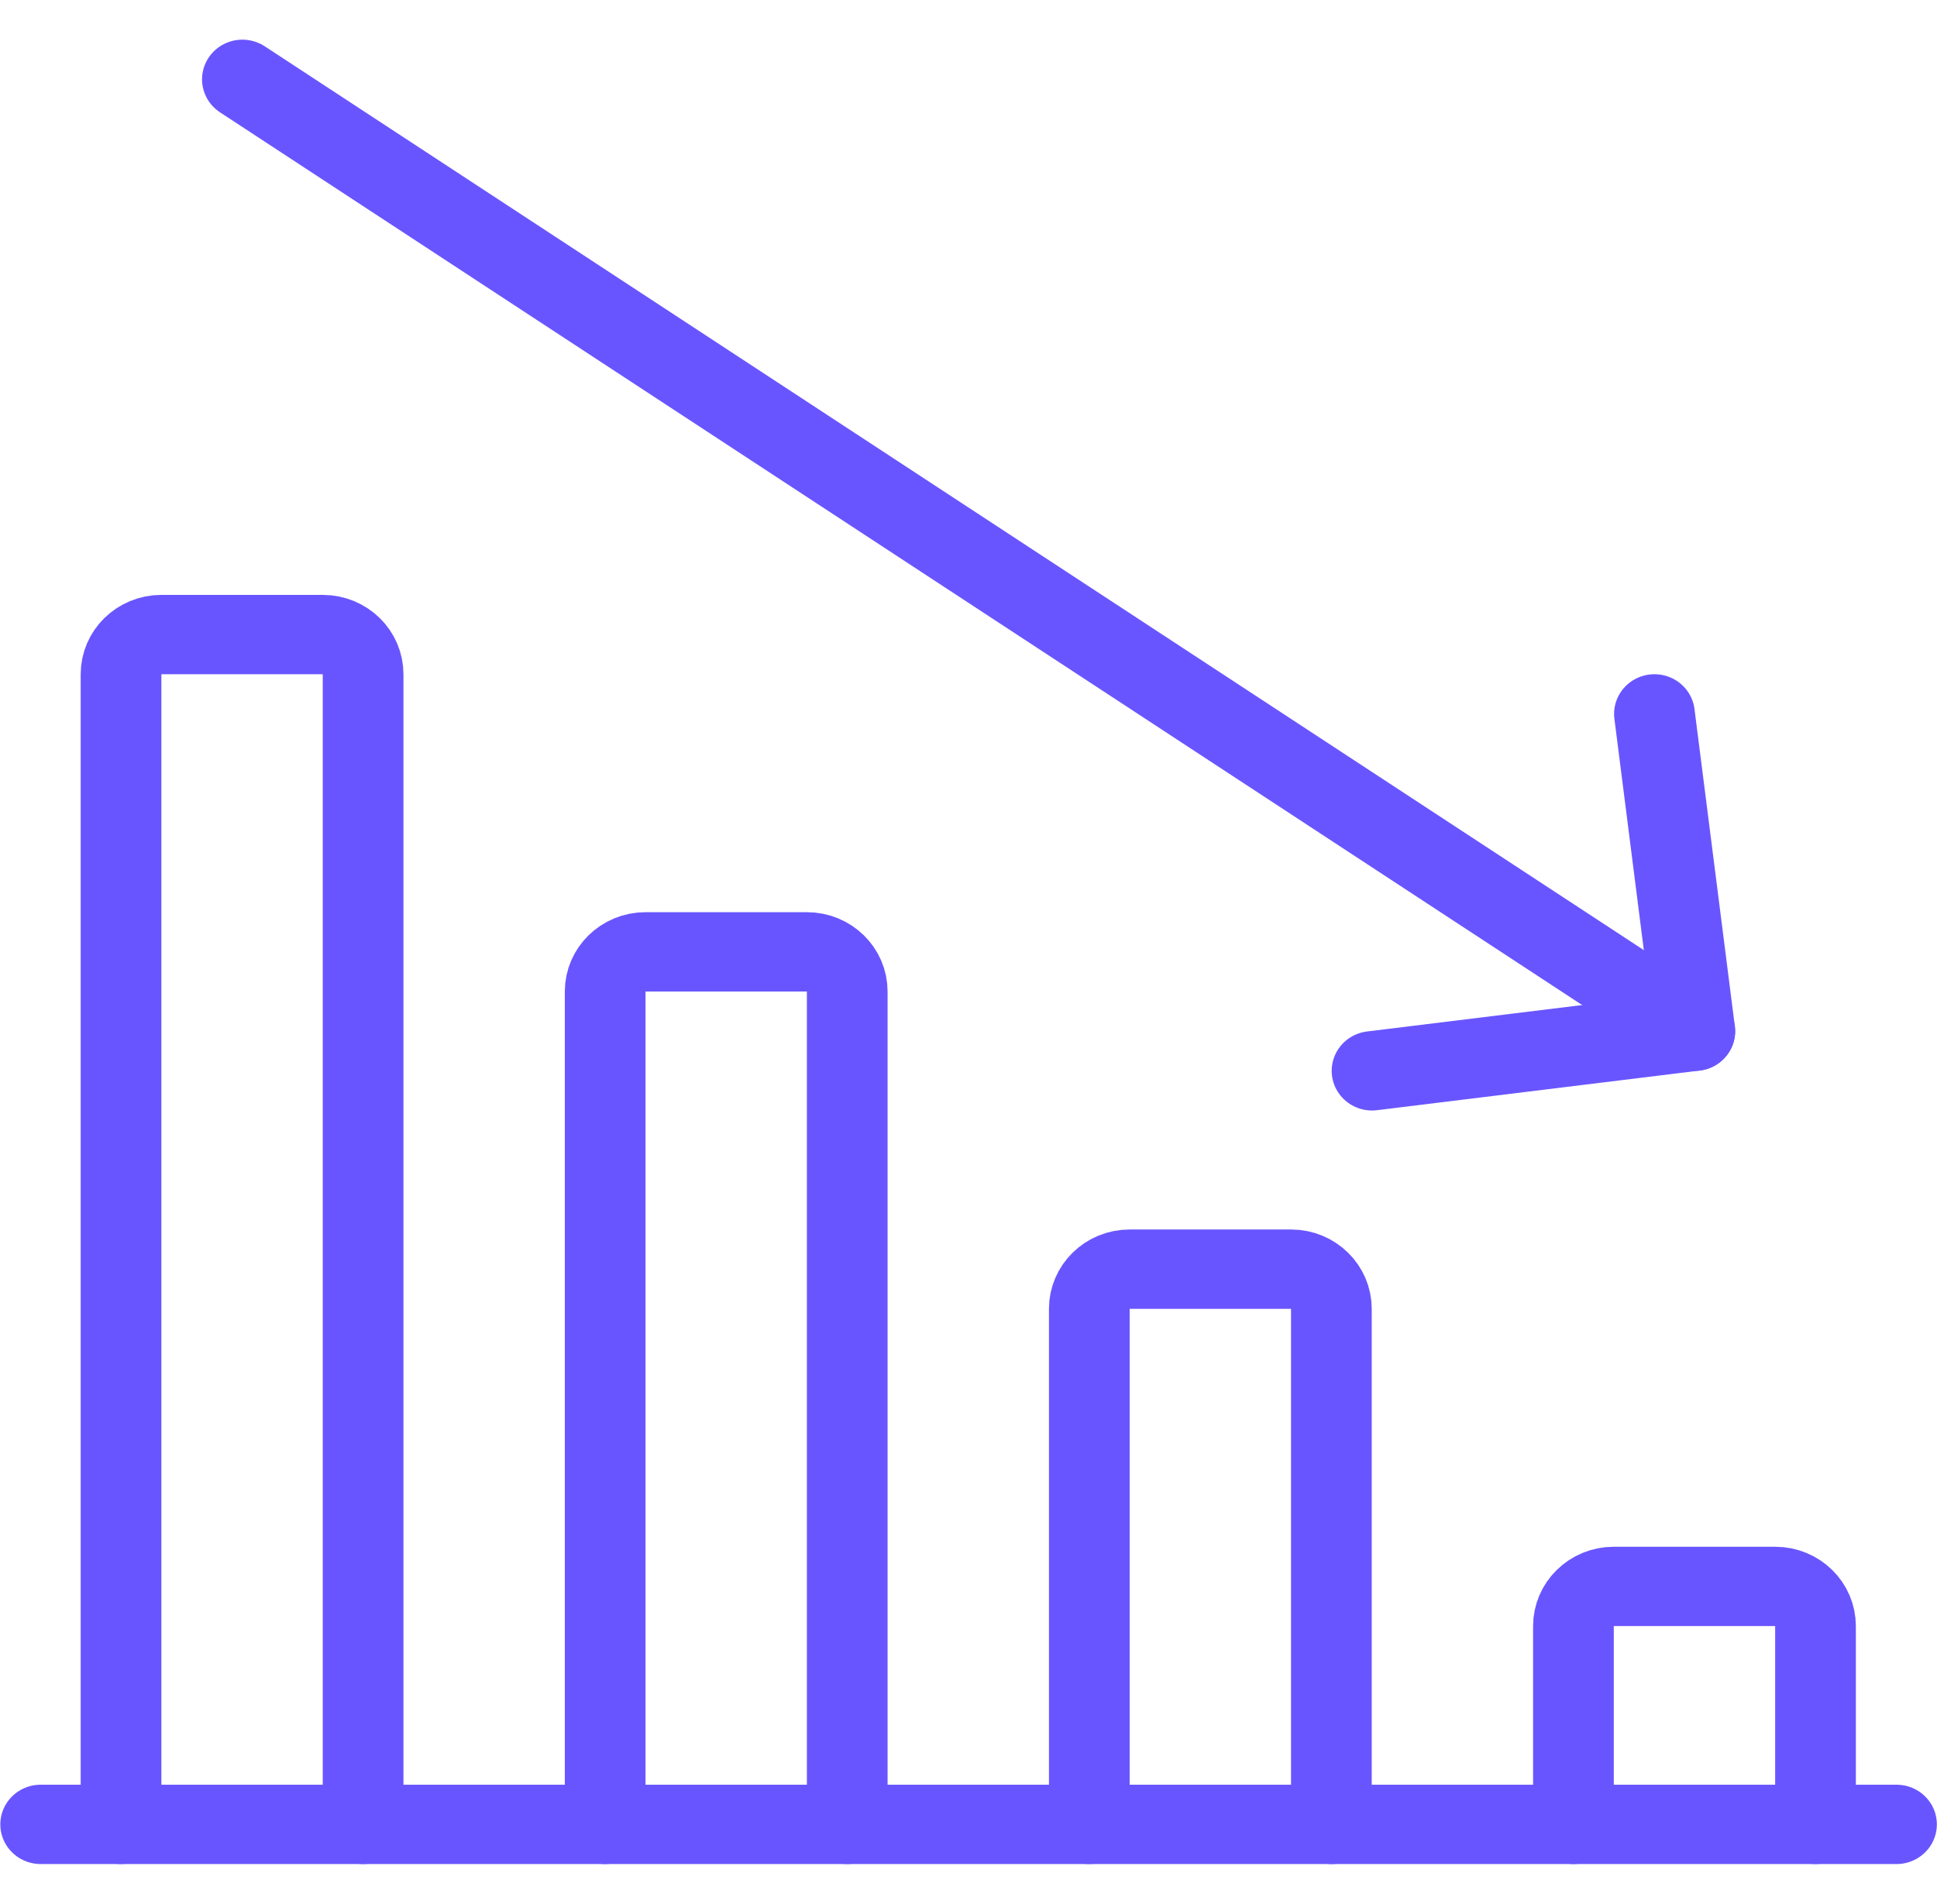 <svg xmlns="http://www.w3.org/2000/svg" xmlns:xlink="http://www.w3.org/1999/xlink" width="59" height="58" xml:space="preserve"><g transform="translate(-189 -287)"><path d="M56.801 55.583 1.218 55.583" stroke="#6955FF" stroke-width="2.417" stroke-linecap="round" stroke-linejoin="round" fill="none" transform="matrix(1.017 0 0 1 189 287)"></path><path d="M47.125 55.583 47.125 49.542C47.125 48.874 47.666 48.333 48.333 48.333L53.167 48.333C53.834 48.333 54.375 48.874 54.375 49.542L54.375 55.583" stroke="#6955FF" stroke-width="2.417" stroke-linecap="round" stroke-linejoin="round" fill="none" transform="matrix(1.017 0 0 1 189 287)"></path><path d="M32.625 55.583 32.625 39.875C32.625 39.208 33.166 38.667 33.833 38.667L38.667 38.667C39.334 38.667 39.875 39.208 39.875 39.875L39.875 55.583" stroke="#6955FF" stroke-width="2.417" stroke-linecap="round" stroke-linejoin="round" fill="none" transform="matrix(1.017 0 0 1 189 287)"></path><path d="M18.125 55.583 18.125 30.208C18.125 29.541 18.666 29 19.333 29L24.167 29C24.834 29 25.375 29.541 25.375 30.208L25.375 55.583" stroke="#6955FF" stroke-width="2.417" stroke-linecap="round" stroke-linejoin="round" fill="none" transform="matrix(1.017 0 0 1 189 287)"></path><path d="M3.625 55.583 3.625 20.542C3.625 19.874 4.166 19.333 4.833 19.333L9.667 19.333C10.334 19.333 10.875 19.874 10.875 20.542L10.875 55.583" stroke="#6955FF" stroke-width="2.417" stroke-linecap="round" stroke-linejoin="round" fill="none" transform="matrix(1.017 0 0 1 189 287)"></path><path d="M50.76 31.417 7.26 2.417" stroke="#6955FF" stroke-width="2.417" stroke-linecap="round" stroke-linejoin="round" fill="none" transform="matrix(1.017 0 0 1 189 287)"></path><path d="M49.551 21.75 50.76 31.417 41.093 32.625" stroke="#6955FF" stroke-width="2.417" stroke-linecap="round" stroke-linejoin="round" fill="none" transform="matrix(1.017 0 0 1 189 287)"></path></g></svg>
